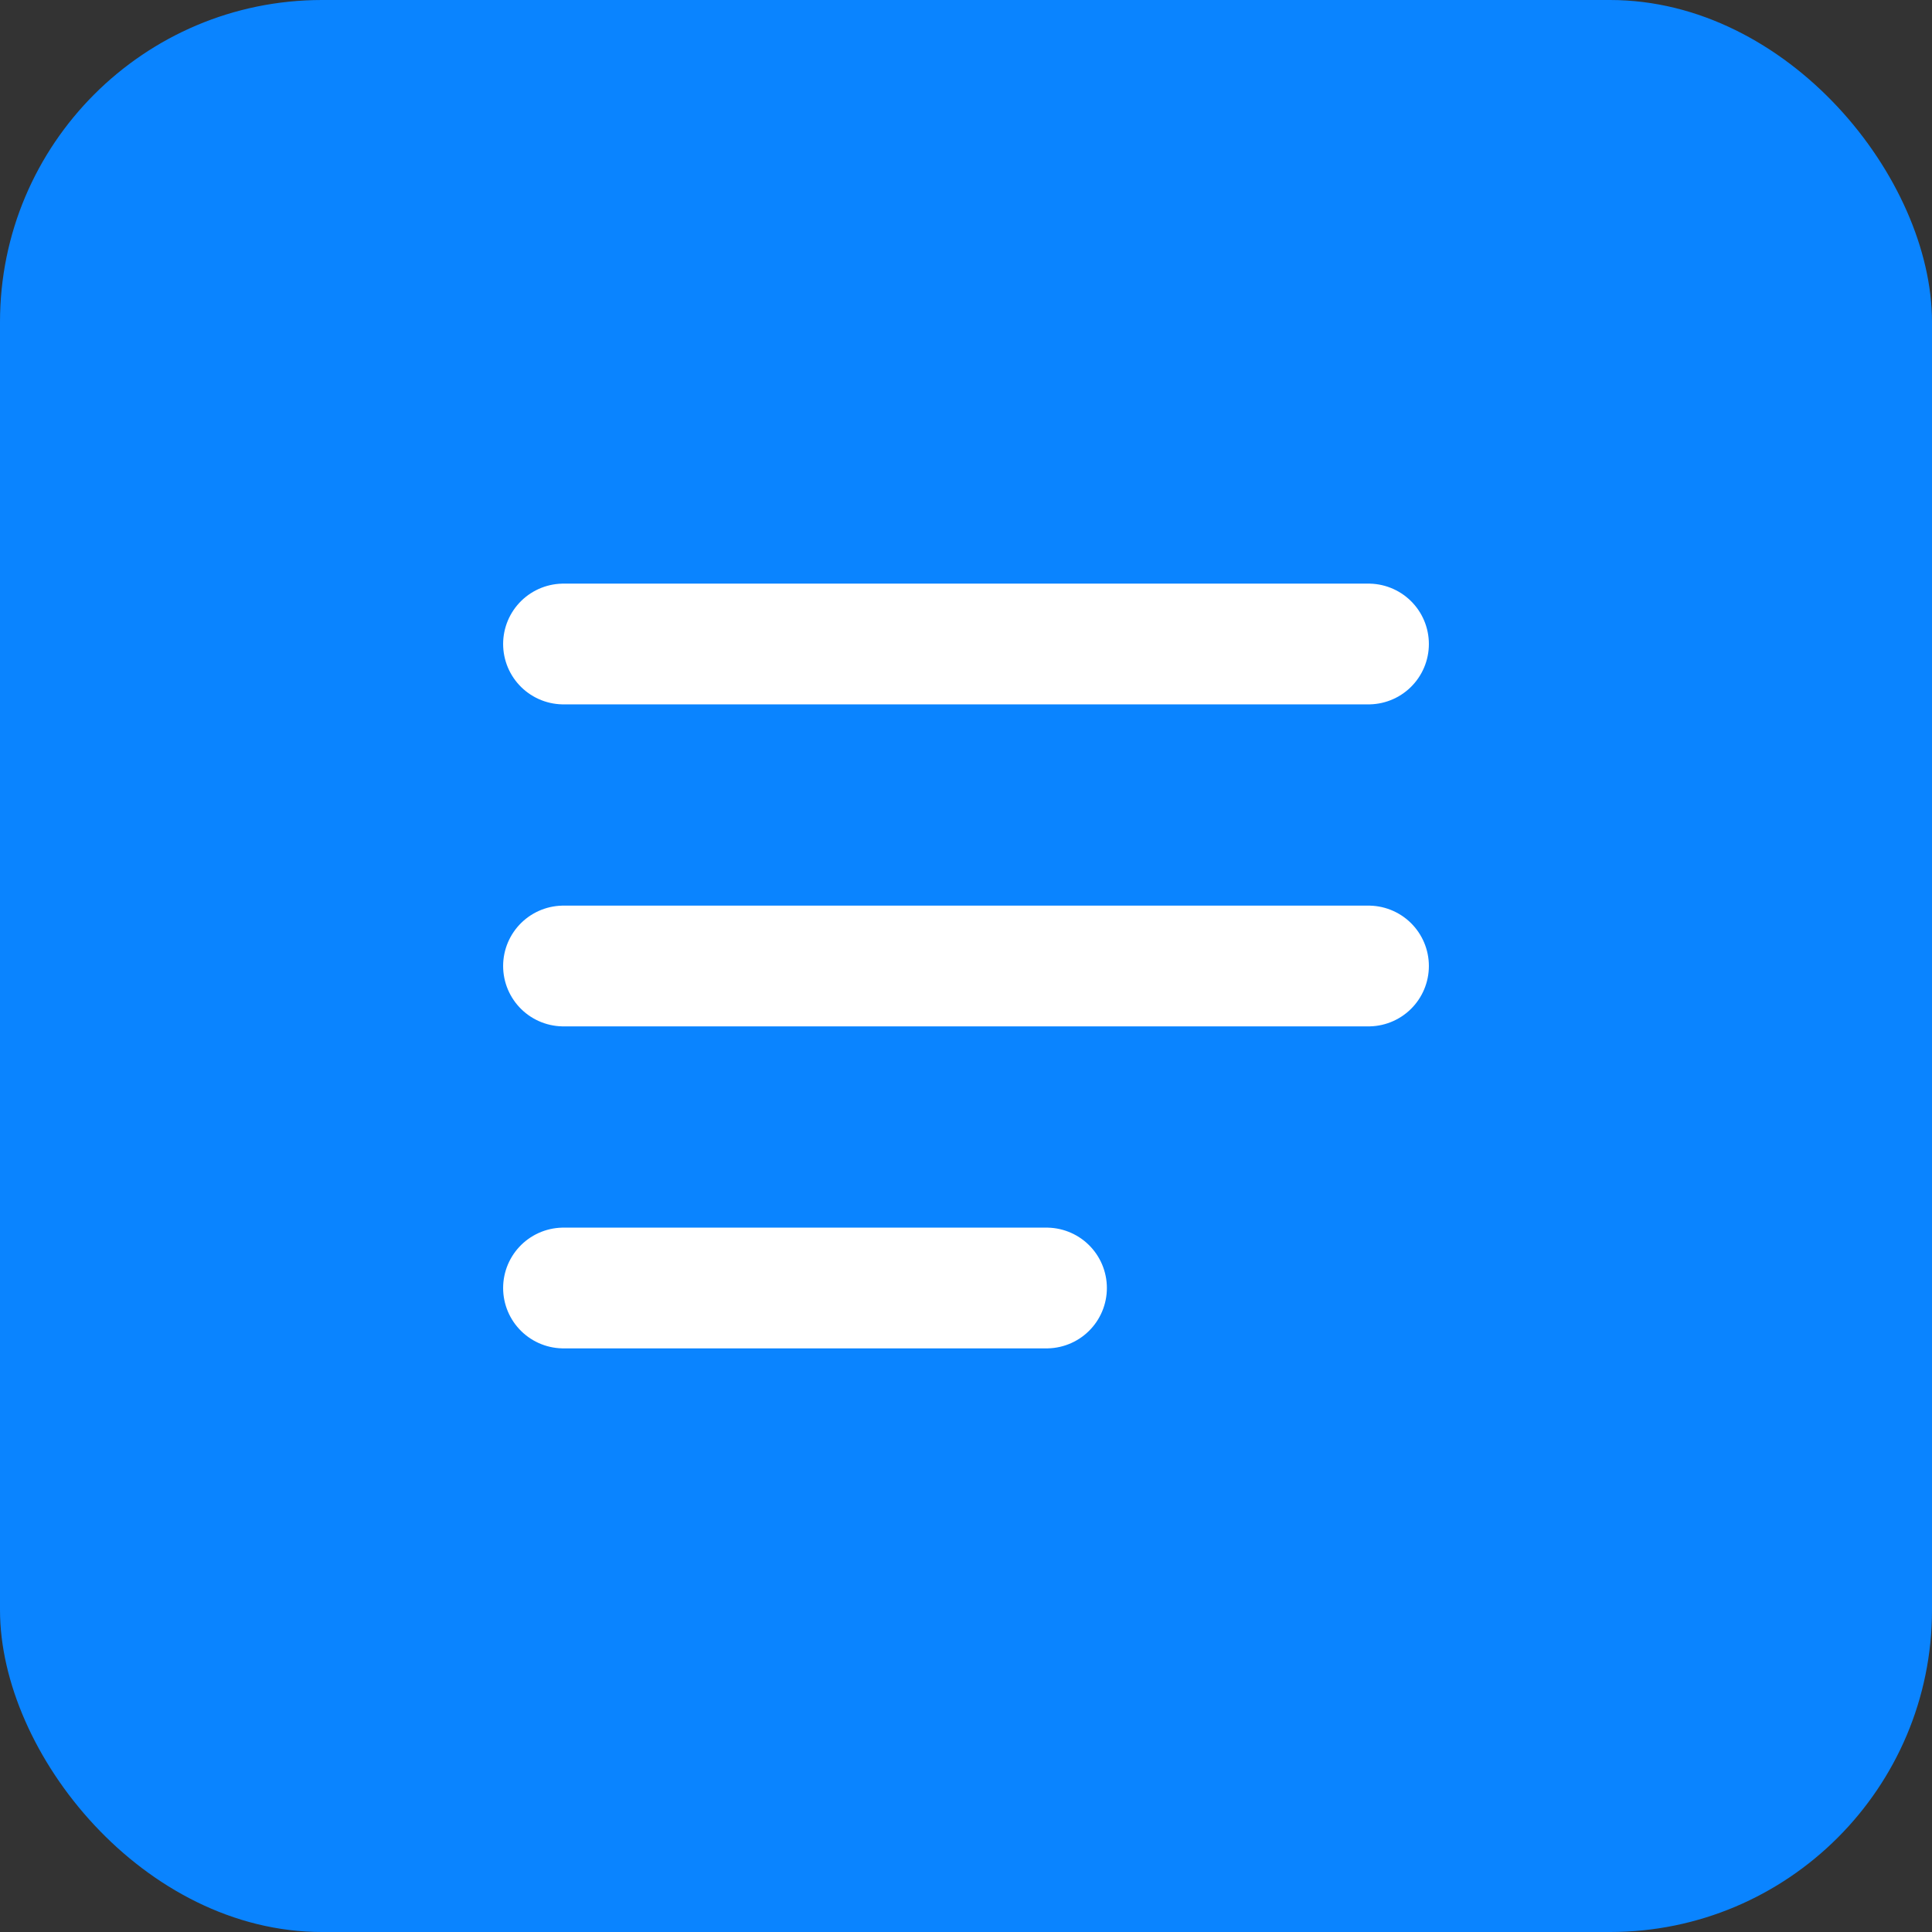 <svg width="48" height="48" viewBox="0 0 48 48" fill="none" xmlns="http://www.w3.org/2000/svg">
  <rect x="0" y="0" width="48" height="48" fill="#333333" stroke="none"/>
  <rect width="48" height="48" rx="8" fill="#0A84FF"/>
  <path d="M14 16H34M14 24H34M14 32H26" stroke="white" stroke-width="3" stroke-linecap="round" stroke-linejoin="round"/>
</svg>